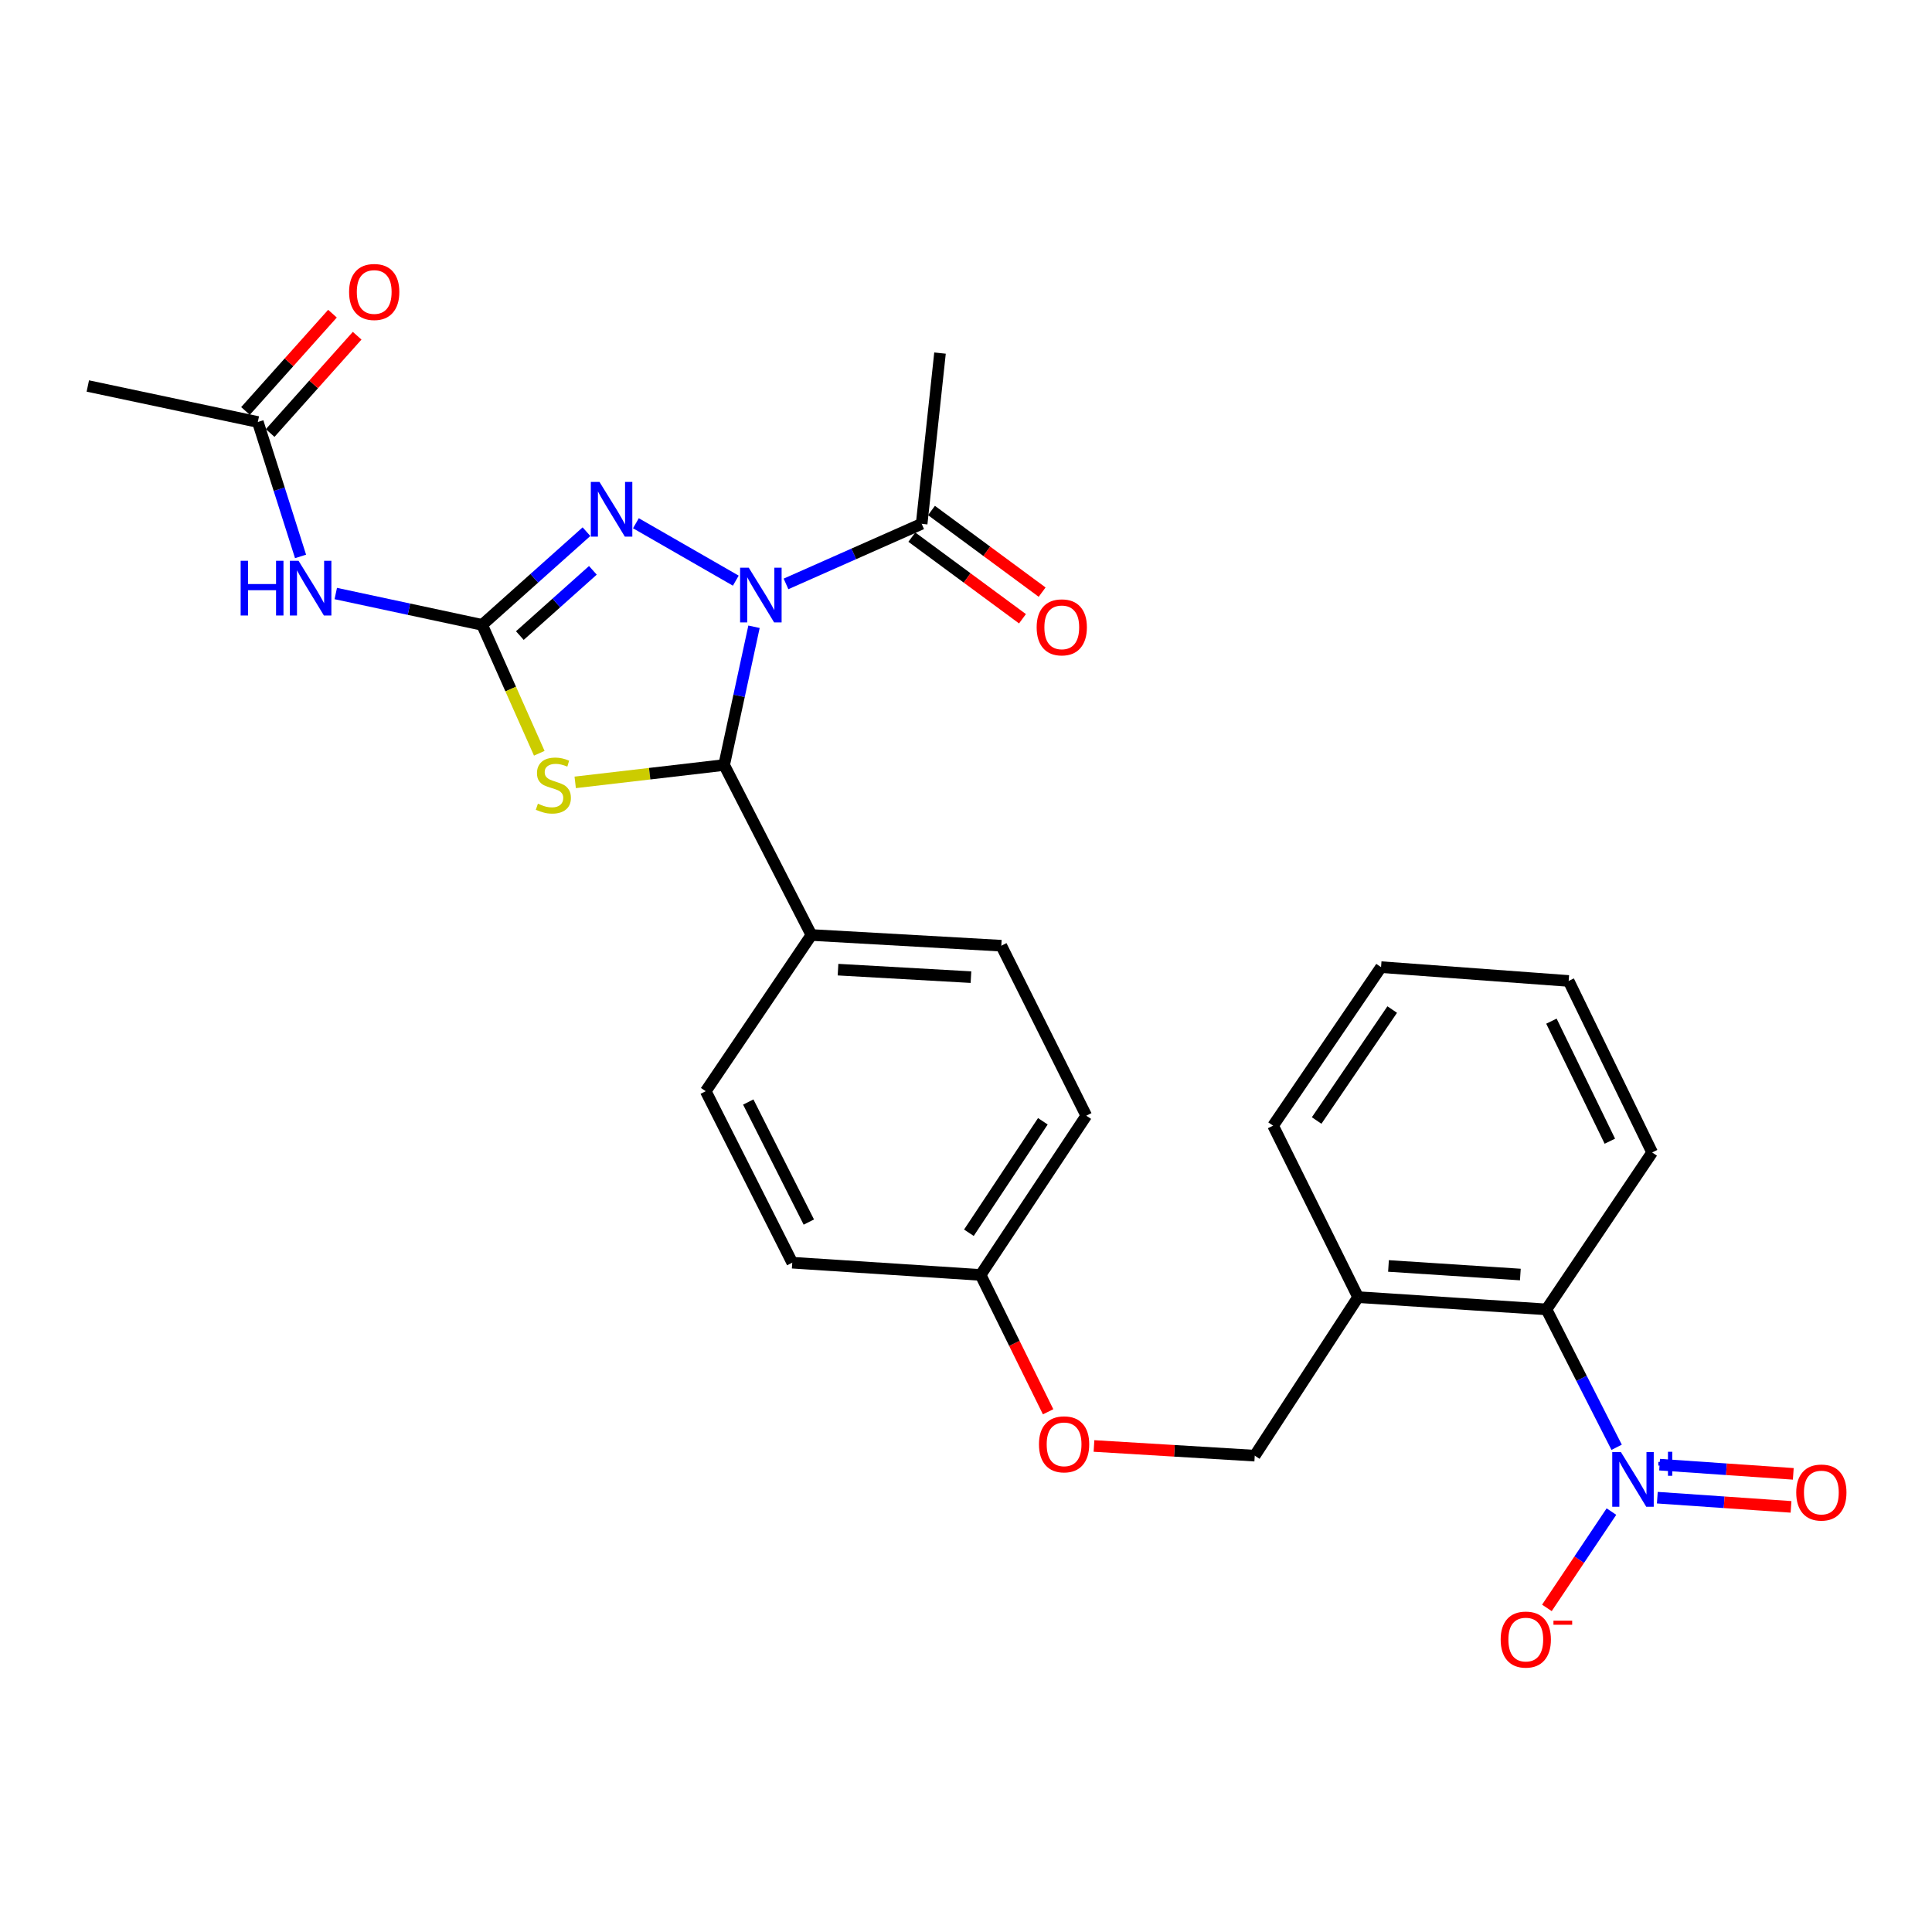 <?xml version='1.0' encoding='iso-8859-1'?>
<svg version='1.1' baseProfile='full'
              xmlns='http://www.w3.org/2000/svg'
                      xmlns:rdkit='http://www.rdkit.org/xml'
                      xmlns:xlink='http://www.w3.org/1999/xlink'
                  xml:space='preserve'
width='1000px' height='1000px' viewBox='0 0 1000 1000'>
<!-- END OF HEADER -->
<rect style='opacity:1.0;fill:#FFFFFF;stroke:none' width='1000' height='1000' x='0' y='0'> </rect>
<path class='bond-2' d='M 380.85,300.547 L 329.14,270.832' style='fill:none;fill-rule:evenodd;stroke:#0000FF;stroke-width:6px;stroke-linecap:butt;stroke-linejoin:miter;stroke-opacity:1' />
<path class='bond-3' d='M 390.273,324.409 L 382.544,360.188' style='fill:none;fill-rule:evenodd;stroke:#0000FF;stroke-width:6px;stroke-linecap:butt;stroke-linejoin:miter;stroke-opacity:1' />
<path class='bond-3' d='M 382.544,360.188 L 374.814,395.967' style='fill:none;fill-rule:evenodd;stroke:#000000;stroke-width:6px;stroke-linecap:butt;stroke-linejoin:miter;stroke-opacity:1' />
<path class='bond-6' d='M 406.834,302.232 L 441.941,286.677' style='fill:none;fill-rule:evenodd;stroke:#0000FF;stroke-width:6px;stroke-linecap:butt;stroke-linejoin:miter;stroke-opacity:1' />
<path class='bond-6' d='M 441.941,286.677 L 477.048,271.123' style='fill:none;fill-rule:evenodd;stroke:#000000;stroke-width:6px;stroke-linecap:butt;stroke-linejoin:miter;stroke-opacity:1' />
<path class='bond-0' d='M 249.561,323.434 L 276.56,299.315' style='fill:none;fill-rule:evenodd;stroke:#000000;stroke-width:6px;stroke-linecap:butt;stroke-linejoin:miter;stroke-opacity:1' />
<path class='bond-0' d='M 276.56,299.315 L 303.56,275.196' style='fill:none;fill-rule:evenodd;stroke:#0000FF;stroke-width:6px;stroke-linecap:butt;stroke-linejoin:miter;stroke-opacity:1' />
<path class='bond-0' d='M 269.072,328.973 L 287.972,312.089' style='fill:none;fill-rule:evenodd;stroke:#000000;stroke-width:6px;stroke-linecap:butt;stroke-linejoin:miter;stroke-opacity:1' />
<path class='bond-0' d='M 287.972,312.089 L 306.872,295.206' style='fill:none;fill-rule:evenodd;stroke:#0000FF;stroke-width:6px;stroke-linecap:butt;stroke-linejoin:miter;stroke-opacity:1' />
<path class='bond-5' d='M 249.561,323.434 L 211.677,315.32' style='fill:none;fill-rule:evenodd;stroke:#000000;stroke-width:6px;stroke-linecap:butt;stroke-linejoin:miter;stroke-opacity:1' />
<path class='bond-5' d='M 211.677,315.32 L 173.793,307.207' style='fill:none;fill-rule:evenodd;stroke:#0000FF;stroke-width:6px;stroke-linecap:butt;stroke-linejoin:miter;stroke-opacity:1' />
<path class='bond-28' d='M 249.561,323.434 L 264.344,356.661' style='fill:none;fill-rule:evenodd;stroke:#000000;stroke-width:6px;stroke-linecap:butt;stroke-linejoin:miter;stroke-opacity:1' />
<path class='bond-28' d='M 264.344,356.661 L 279.127,389.887' style='fill:none;fill-rule:evenodd;stroke:#CCCC00;stroke-width:6px;stroke-linecap:butt;stroke-linejoin:miter;stroke-opacity:1' />
<path class='bond-1' d='M 297.722,404.956 L 336.268,400.462' style='fill:none;fill-rule:evenodd;stroke:#CCCC00;stroke-width:6px;stroke-linecap:butt;stroke-linejoin:miter;stroke-opacity:1' />
<path class='bond-1' d='M 336.268,400.462 L 374.814,395.967' style='fill:none;fill-rule:evenodd;stroke:#000000;stroke-width:6px;stroke-linecap:butt;stroke-linejoin:miter;stroke-opacity:1' />
<path class='bond-9' d='M 374.814,395.967 L 419.979,483.955' style='fill:none;fill-rule:evenodd;stroke:#000000;stroke-width:6px;stroke-linecap:butt;stroke-linejoin:miter;stroke-opacity:1' />
<path class='bond-4' d='M 836.771,749.114 L 818.606,713.425' style='fill:none;fill-rule:evenodd;stroke:#0000FF;stroke-width:6px;stroke-linecap:butt;stroke-linejoin:miter;stroke-opacity:1' />
<path class='bond-4' d='M 818.606,713.425 L 800.441,677.736' style='fill:none;fill-rule:evenodd;stroke:#000000;stroke-width:6px;stroke-linecap:butt;stroke-linejoin:miter;stroke-opacity:1' />
<path class='bond-11' d='M 834.076,782.395 L 817.375,807.319' style='fill:none;fill-rule:evenodd;stroke:#0000FF;stroke-width:6px;stroke-linecap:butt;stroke-linejoin:miter;stroke-opacity:1' />
<path class='bond-11' d='M 817.375,807.319 L 800.674,832.243' style='fill:none;fill-rule:evenodd;stroke:#FF0000;stroke-width:6px;stroke-linecap:butt;stroke-linejoin:miter;stroke-opacity:1' />
<path class='bond-12' d='M 857.83,775.195 L 892.429,777.576' style='fill:none;fill-rule:evenodd;stroke:#0000FF;stroke-width:6px;stroke-linecap:butt;stroke-linejoin:miter;stroke-opacity:1' />
<path class='bond-12' d='M 892.429,777.576 L 927.028,779.957' style='fill:none;fill-rule:evenodd;stroke:#FF0000;stroke-width:6px;stroke-linecap:butt;stroke-linejoin:miter;stroke-opacity:1' />
<path class='bond-12' d='M 859.006,758.106 L 893.605,760.487' style='fill:none;fill-rule:evenodd;stroke:#0000FF;stroke-width:6px;stroke-linecap:butt;stroke-linejoin:miter;stroke-opacity:1' />
<path class='bond-12' d='M 893.605,760.487 L 928.204,762.868' style='fill:none;fill-rule:evenodd;stroke:#FF0000;stroke-width:6px;stroke-linecap:butt;stroke-linejoin:miter;stroke-opacity:1' />
<path class='bond-8' d='M 155.566,288.005 L 144.509,253.213' style='fill:none;fill-rule:evenodd;stroke:#0000FF;stroke-width:6px;stroke-linecap:butt;stroke-linejoin:miter;stroke-opacity:1' />
<path class='bond-8' d='M 144.509,253.213 L 133.452,218.422' style='fill:none;fill-rule:evenodd;stroke:#000000;stroke-width:6px;stroke-linecap:butt;stroke-linejoin:miter;stroke-opacity:1' />
<path class='bond-13' d='M 471.963,278.015 L 500.599,299.143' style='fill:none;fill-rule:evenodd;stroke:#000000;stroke-width:6px;stroke-linecap:butt;stroke-linejoin:miter;stroke-opacity:1' />
<path class='bond-13' d='M 500.599,299.143 L 529.234,320.271' style='fill:none;fill-rule:evenodd;stroke:#FF0000;stroke-width:6px;stroke-linecap:butt;stroke-linejoin:miter;stroke-opacity:1' />
<path class='bond-13' d='M 482.133,264.231 L 510.768,285.359' style='fill:none;fill-rule:evenodd;stroke:#000000;stroke-width:6px;stroke-linecap:butt;stroke-linejoin:miter;stroke-opacity:1' />
<path class='bond-13' d='M 510.768,285.359 L 539.404,306.487' style='fill:none;fill-rule:evenodd;stroke:#FF0000;stroke-width:6px;stroke-linecap:butt;stroke-linejoin:miter;stroke-opacity:1' />
<path class='bond-22' d='M 477.048,271.123 L 486.545,182.754' style='fill:none;fill-rule:evenodd;stroke:#000000;stroke-width:6px;stroke-linecap:butt;stroke-linejoin:miter;stroke-opacity:1' />
<path class='bond-7' d='M 800.441,677.736 L 702.947,671.398' style='fill:none;fill-rule:evenodd;stroke:#000000;stroke-width:6px;stroke-linecap:butt;stroke-linejoin:miter;stroke-opacity:1' />
<path class='bond-7' d='M 786.928,659.692 L 718.682,655.256' style='fill:none;fill-rule:evenodd;stroke:#000000;stroke-width:6px;stroke-linecap:butt;stroke-linejoin:miter;stroke-opacity:1' />
<path class='bond-23' d='M 800.441,677.736 L 855.141,596.505' style='fill:none;fill-rule:evenodd;stroke:#000000;stroke-width:6px;stroke-linecap:butt;stroke-linejoin:miter;stroke-opacity:1' />
<path class='bond-15' d='M 139.837,224.13 L 162.348,198.952' style='fill:none;fill-rule:evenodd;stroke:#000000;stroke-width:6px;stroke-linecap:butt;stroke-linejoin:miter;stroke-opacity:1' />
<path class='bond-15' d='M 162.348,198.952 L 184.859,173.774' style='fill:none;fill-rule:evenodd;stroke:#FF0000;stroke-width:6px;stroke-linecap:butt;stroke-linejoin:miter;stroke-opacity:1' />
<path class='bond-15' d='M 127.067,212.713 L 149.578,187.535' style='fill:none;fill-rule:evenodd;stroke:#000000;stroke-width:6px;stroke-linecap:butt;stroke-linejoin:miter;stroke-opacity:1' />
<path class='bond-15' d='M 149.578,187.535 L 172.089,162.357' style='fill:none;fill-rule:evenodd;stroke:#FF0000;stroke-width:6px;stroke-linecap:butt;stroke-linejoin:miter;stroke-opacity:1' />
<path class='bond-25' d='M 133.452,218.422 L 45.455,199.789' style='fill:none;fill-rule:evenodd;stroke:#000000;stroke-width:6px;stroke-linecap:butt;stroke-linejoin:miter;stroke-opacity:1' />
<path class='bond-16' d='M 419.979,483.955 L 518.273,489.494' style='fill:none;fill-rule:evenodd;stroke:#000000;stroke-width:6px;stroke-linecap:butt;stroke-linejoin:miter;stroke-opacity:1' />
<path class='bond-16' d='M 433.759,501.888 L 502.565,505.765' style='fill:none;fill-rule:evenodd;stroke:#000000;stroke-width:6px;stroke-linecap:butt;stroke-linejoin:miter;stroke-opacity:1' />
<path class='bond-17' d='M 419.979,483.955 L 365.289,564.806' style='fill:none;fill-rule:evenodd;stroke:#000000;stroke-width:6px;stroke-linecap:butt;stroke-linejoin:miter;stroke-opacity:1' />
<path class='bond-10' d='M 702.947,671.398 L 649.455,753.448' style='fill:none;fill-rule:evenodd;stroke:#000000;stroke-width:6px;stroke-linecap:butt;stroke-linejoin:miter;stroke-opacity:1' />
<path class='bond-24' d='M 702.947,671.398 L 658.953,582.64' style='fill:none;fill-rule:evenodd;stroke:#000000;stroke-width:6px;stroke-linecap:butt;stroke-linejoin:miter;stroke-opacity:1' />
<path class='bond-14' d='M 649.455,753.448 L 607.849,750.94' style='fill:none;fill-rule:evenodd;stroke:#000000;stroke-width:6px;stroke-linecap:butt;stroke-linejoin:miter;stroke-opacity:1' />
<path class='bond-14' d='M 607.849,750.94 L 566.243,748.433' style='fill:none;fill-rule:evenodd;stroke:#FF0000;stroke-width:6px;stroke-linecap:butt;stroke-linejoin:miter;stroke-opacity:1' />
<path class='bond-20' d='M 518.273,489.494 L 562.257,577.482' style='fill:none;fill-rule:evenodd;stroke:#000000;stroke-width:6px;stroke-linecap:butt;stroke-linejoin:miter;stroke-opacity:1' />
<path class='bond-21' d='M 365.289,564.806 L 410.072,653.565' style='fill:none;fill-rule:evenodd;stroke:#000000;stroke-width:6px;stroke-linecap:butt;stroke-linejoin:miter;stroke-opacity:1' />
<path class='bond-21' d='M 387.299,570.404 L 418.648,632.535' style='fill:none;fill-rule:evenodd;stroke:#000000;stroke-width:6px;stroke-linecap:butt;stroke-linejoin:miter;stroke-opacity:1' />
<path class='bond-18' d='M 542.504,730.738 L 525.035,695.321' style='fill:none;fill-rule:evenodd;stroke:#FF0000;stroke-width:6px;stroke-linecap:butt;stroke-linejoin:miter;stroke-opacity:1' />
<path class='bond-18' d='M 525.035,695.321 L 507.567,659.903' style='fill:none;fill-rule:evenodd;stroke:#000000;stroke-width:6px;stroke-linecap:butt;stroke-linejoin:miter;stroke-opacity:1' />
<path class='bond-19' d='M 507.567,659.903 L 410.072,653.565' style='fill:none;fill-rule:evenodd;stroke:#000000;stroke-width:6px;stroke-linecap:butt;stroke-linejoin:miter;stroke-opacity:1' />
<path class='bond-29' d='M 507.567,659.903 L 562.257,577.482' style='fill:none;fill-rule:evenodd;stroke:#000000;stroke-width:6px;stroke-linecap:butt;stroke-linejoin:miter;stroke-opacity:1' />
<path class='bond-29' d='M 501.498,638.069 L 539.781,580.374' style='fill:none;fill-rule:evenodd;stroke:#000000;stroke-width:6px;stroke-linecap:butt;stroke-linejoin:miter;stroke-opacity:1' />
<path class='bond-30' d='M 855.141,596.505 L 811.937,507.737' style='fill:none;fill-rule:evenodd;stroke:#000000;stroke-width:6px;stroke-linecap:butt;stroke-linejoin:miter;stroke-opacity:1' />
<path class='bond-30' d='M 833.258,590.686 L 803.016,528.548' style='fill:none;fill-rule:evenodd;stroke:#000000;stroke-width:6px;stroke-linecap:butt;stroke-linejoin:miter;stroke-opacity:1' />
<path class='bond-27' d='M 658.953,582.64 L 714.832,500.59' style='fill:none;fill-rule:evenodd;stroke:#000000;stroke-width:6px;stroke-linecap:butt;stroke-linejoin:miter;stroke-opacity:1' />
<path class='bond-27' d='M 681.492,579.974 L 720.608,522.54' style='fill:none;fill-rule:evenodd;stroke:#000000;stroke-width:6px;stroke-linecap:butt;stroke-linejoin:miter;stroke-opacity:1' />
<path class='bond-26' d='M 811.937,507.737 L 714.832,500.59' style='fill:none;fill-rule:evenodd;stroke:#000000;stroke-width:6px;stroke-linecap:butt;stroke-linejoin:miter;stroke-opacity:1' />
<path  class='atom-0' d='M 387.558 293.839
L 396.838 308.839
Q 397.758 310.319, 399.238 312.999
Q 400.718 315.679, 400.798 315.839
L 400.798 293.839
L 404.558 293.839
L 404.558 322.159
L 400.678 322.159
L 390.718 305.759
Q 389.558 303.839, 388.318 301.639
Q 387.118 299.439, 386.758 298.759
L 386.758 322.159
L 383.078 322.159
L 383.078 293.839
L 387.558 293.839
' fill='#0000FF'/>
<path  class='atom-2' d='M 278.417 415.994
Q 278.737 416.114, 280.057 416.674
Q 281.377 417.234, 282.817 417.594
Q 284.297 417.914, 285.737 417.914
Q 288.417 417.914, 289.977 416.634
Q 291.537 415.314, 291.537 413.034
Q 291.537 411.474, 290.737 410.514
Q 289.977 409.554, 288.777 409.034
Q 287.577 408.514, 285.577 407.914
Q 283.057 407.154, 281.537 406.434
Q 280.057 405.714, 278.977 404.194
Q 277.937 402.674, 277.937 400.114
Q 277.937 396.554, 280.337 394.354
Q 282.777 392.154, 287.577 392.154
Q 290.857 392.154, 294.577 393.714
L 293.657 396.794
Q 290.257 395.394, 287.697 395.394
Q 284.937 395.394, 283.417 396.554
Q 281.897 397.674, 281.937 399.634
Q 281.937 401.154, 282.697 402.074
Q 283.497 402.994, 284.617 403.514
Q 285.777 404.034, 287.697 404.634
Q 290.257 405.434, 291.777 406.234
Q 293.297 407.034, 294.377 408.674
Q 295.497 410.274, 295.497 413.034
Q 295.497 416.954, 292.857 419.074
Q 290.257 421.154, 285.897 421.154
Q 283.377 421.154, 281.457 420.594
Q 279.577 420.074, 277.337 419.154
L 278.417 415.994
' fill='#CCCC00'/>
<path  class='atom-3' d='M 310.286 249.435
L 319.566 264.435
Q 320.486 265.915, 321.966 268.595
Q 323.446 271.275, 323.526 271.435
L 323.526 249.435
L 327.286 249.435
L 327.286 277.755
L 323.406 277.755
L 313.446 261.355
Q 312.286 259.435, 311.046 257.235
Q 309.846 255.035, 309.486 254.355
L 309.486 277.755
L 305.806 277.755
L 305.806 249.435
L 310.286 249.435
' fill='#0000FF'/>
<path  class='atom-5' d='M 838.975 751.583
L 848.255 766.583
Q 849.175 768.063, 850.655 770.743
Q 852.135 773.423, 852.215 773.583
L 852.215 751.583
L 855.975 751.583
L 855.975 779.903
L 852.095 779.903
L 842.135 763.503
Q 840.975 761.583, 839.735 759.383
Q 838.535 757.183, 838.175 756.503
L 838.175 779.903
L 834.495 779.903
L 834.495 751.583
L 838.975 751.583
' fill='#0000FF'/>
<path  class='atom-5' d='M 858.351 756.688
L 863.34 756.688
L 863.34 751.434
L 865.558 751.434
L 865.558 756.688
L 870.679 756.688
L 870.679 758.589
L 865.558 758.589
L 865.558 763.869
L 863.34 763.869
L 863.34 758.589
L 858.351 758.589
L 858.351 756.688
' fill='#0000FF'/>
<path  class='atom-6' d='M 124.563 290.26
L 128.403 290.26
L 128.403 302.3
L 142.883 302.3
L 142.883 290.26
L 146.723 290.26
L 146.723 318.58
L 142.883 318.58
L 142.883 305.5
L 128.403 305.5
L 128.403 318.58
L 124.563 318.58
L 124.563 290.26
' fill='#0000FF'/>
<path  class='atom-6' d='M 154.523 290.26
L 163.803 305.26
Q 164.723 306.74, 166.203 309.42
Q 167.683 312.1, 167.763 312.26
L 167.763 290.26
L 171.523 290.26
L 171.523 318.58
L 167.643 318.58
L 157.683 302.18
Q 156.523 300.26, 155.283 298.06
Q 154.083 295.86, 153.723 295.18
L 153.723 318.58
L 150.043 318.58
L 150.043 290.26
L 154.523 290.26
' fill='#0000FF'/>
<path  class='atom-12' d='M 776.745 848.634
Q 776.745 841.834, 780.105 838.034
Q 783.465 834.234, 789.745 834.234
Q 796.025 834.234, 799.385 838.034
Q 802.745 841.834, 802.745 848.634
Q 802.745 855.514, 799.345 859.434
Q 795.945 863.314, 789.745 863.314
Q 783.505 863.314, 780.105 859.434
Q 776.745 855.554, 776.745 848.634
M 789.745 860.114
Q 794.065 860.114, 796.385 857.234
Q 798.745 854.314, 798.745 848.634
Q 798.745 843.074, 796.385 840.274
Q 794.065 837.434, 789.745 837.434
Q 785.425 837.434, 783.065 840.234
Q 780.745 843.034, 780.745 848.634
Q 780.745 854.354, 783.065 857.234
Q 785.425 860.114, 789.745 860.114
' fill='#FF0000'/>
<path  class='atom-12' d='M 804.065 838.856
L 813.754 838.856
L 813.754 840.968
L 804.065 840.968
L 804.065 838.856
' fill='#FF0000'/>
<path  class='atom-13' d='M 929.729 772.532
Q 929.729 765.732, 933.089 761.932
Q 936.449 758.132, 942.729 758.132
Q 949.009 758.132, 952.369 761.932
Q 955.729 765.732, 955.729 772.532
Q 955.729 779.412, 952.329 783.332
Q 948.929 787.212, 942.729 787.212
Q 936.489 787.212, 933.089 783.332
Q 929.729 779.452, 929.729 772.532
M 942.729 784.012
Q 947.049 784.012, 949.369 781.132
Q 951.729 778.212, 951.729 772.532
Q 951.729 766.972, 949.369 764.172
Q 947.049 761.332, 942.729 761.332
Q 938.409 761.332, 936.049 764.132
Q 933.729 766.932, 933.729 772.532
Q 933.729 778.252, 936.049 781.132
Q 938.409 784.012, 942.729 784.012
' fill='#FF0000'/>
<path  class='atom-14' d='M 536.572 324.713
Q 536.572 317.913, 539.932 314.113
Q 543.292 310.313, 549.572 310.313
Q 555.852 310.313, 559.212 314.113
Q 562.572 317.913, 562.572 324.713
Q 562.572 331.593, 559.172 335.513
Q 555.772 339.393, 549.572 339.393
Q 543.332 339.393, 539.932 335.513
Q 536.572 331.633, 536.572 324.713
M 549.572 336.193
Q 553.892 336.193, 556.212 333.313
Q 558.572 330.393, 558.572 324.713
Q 558.572 319.153, 556.212 316.353
Q 553.892 313.513, 549.572 313.513
Q 545.252 313.513, 542.892 316.313
Q 540.572 319.113, 540.572 324.713
Q 540.572 330.433, 542.892 333.313
Q 545.252 336.193, 549.572 336.193
' fill='#FF0000'/>
<path  class='atom-16' d='M 180.69 151.126
Q 180.69 144.326, 184.05 140.526
Q 187.41 136.726, 193.69 136.726
Q 199.97 136.726, 203.33 140.526
Q 206.69 144.326, 206.69 151.126
Q 206.69 158.006, 203.29 161.926
Q 199.89 165.806, 193.69 165.806
Q 187.45 165.806, 184.05 161.926
Q 180.69 158.046, 180.69 151.126
M 193.69 162.606
Q 198.01 162.606, 200.33 159.726
Q 202.69 156.806, 202.69 151.126
Q 202.69 145.566, 200.33 142.766
Q 198.01 139.926, 193.69 139.926
Q 189.37 139.926, 187.01 142.726
Q 184.69 145.526, 184.69 151.126
Q 184.69 156.846, 187.01 159.726
Q 189.37 162.606, 193.69 162.606
' fill='#FF0000'/>
<path  class='atom-19' d='M 537.771 747.58
Q 537.771 740.78, 541.131 736.98
Q 544.491 733.18, 550.771 733.18
Q 557.051 733.18, 560.411 736.98
Q 563.771 740.78, 563.771 747.58
Q 563.771 754.46, 560.371 758.38
Q 556.971 762.26, 550.771 762.26
Q 544.531 762.26, 541.131 758.38
Q 537.771 754.5, 537.771 747.58
M 550.771 759.06
Q 555.091 759.06, 557.411 756.18
Q 559.771 753.26, 559.771 747.58
Q 559.771 742.02, 557.411 739.22
Q 555.091 736.38, 550.771 736.38
Q 546.451 736.38, 544.091 739.18
Q 541.771 741.98, 541.771 747.58
Q 541.771 753.3, 544.091 756.18
Q 546.451 759.06, 550.771 759.06
' fill='#FF0000'/>
</svg>
